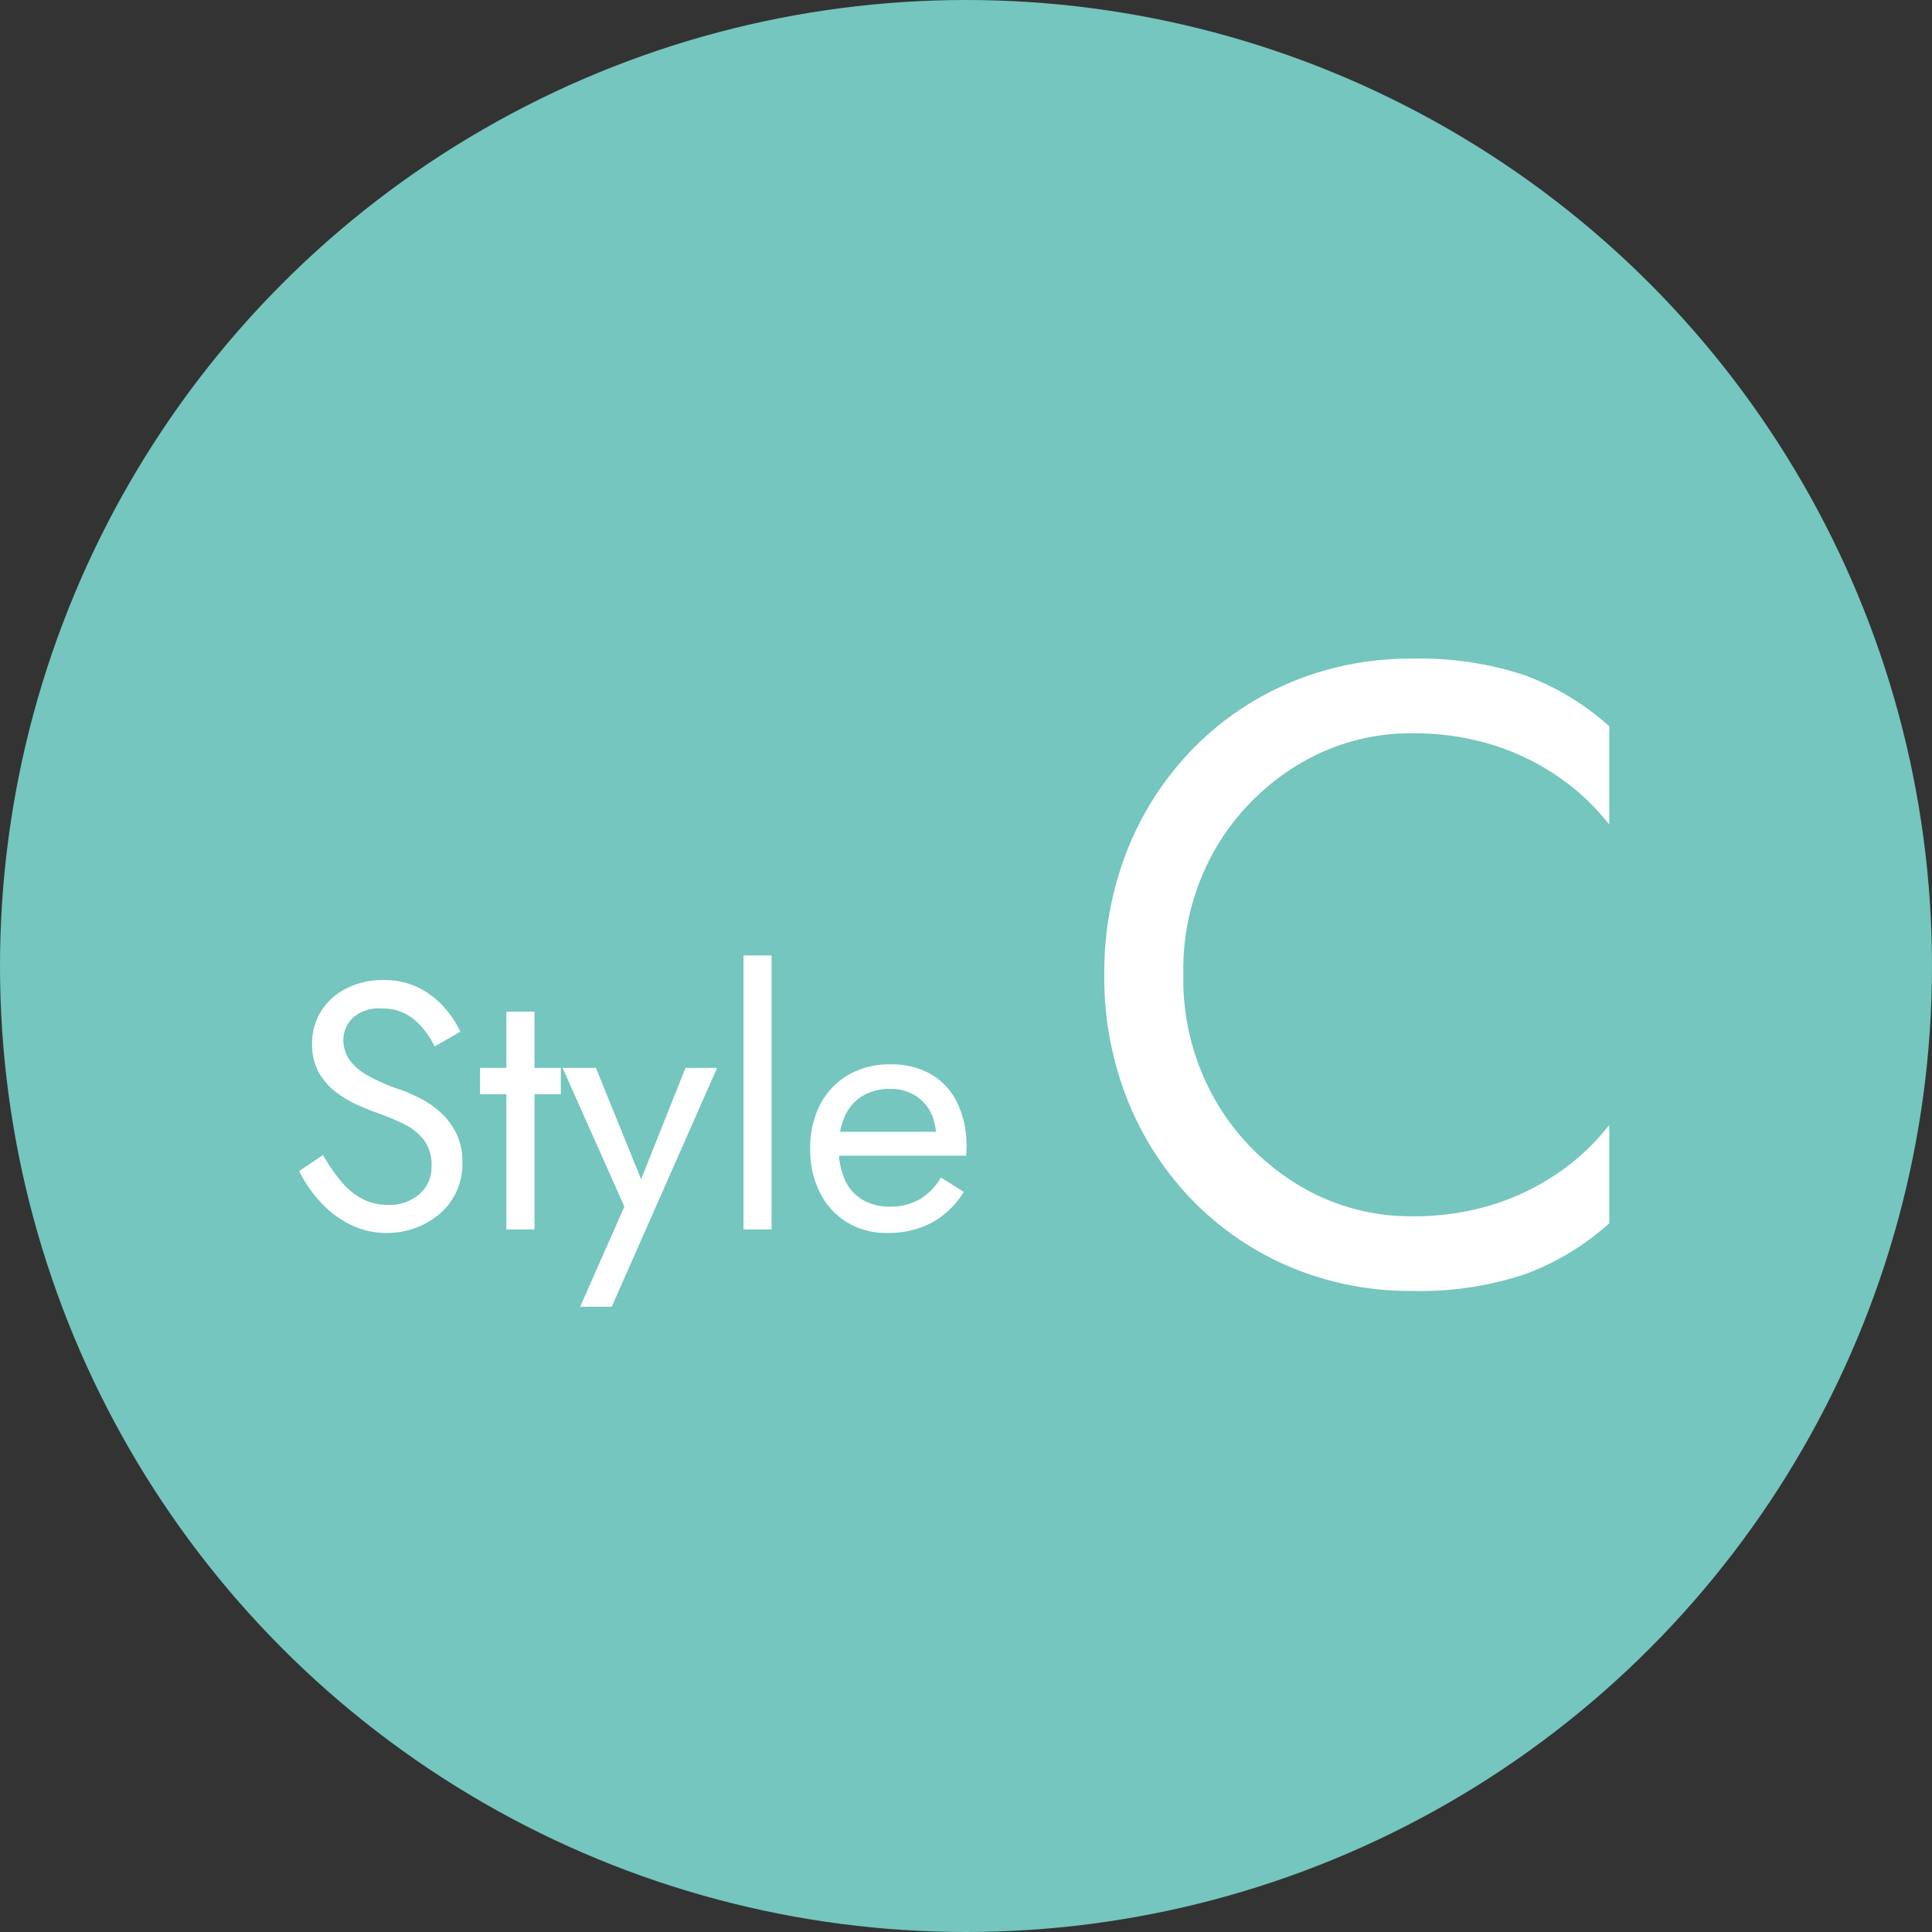 <svg xmlns="http://www.w3.org/2000/svg" width="110" height="110" viewBox="0 0 110 110"><rect x="0" y="0" width="110" height="110" fill="#333333" stroke="none"/><g transform="translate(3748 -11470)"><circle cx="55" cy="55" r="55" transform="translate(-3748 11470)" fill="#74c6be"/><path d="M-17.61-4.24l-1.36.92a7.775,7.775,0,0,0,1.19,1.73,5.775,5.775,0,0,0,1.7,1.3A4.613,4.613,0,0,0-13.97.2a4.674,4.674,0,0,0,1.61-.28,4.455,4.455,0,0,0,1.38-.8,3.731,3.731,0,0,0,.96-1.26A3.835,3.835,0,0,0-9.67-3.8a3.7,3.7,0,0,0-.34-1.65,3.989,3.989,0,0,0-.87-1.18,5.208,5.208,0,0,0-1.15-.81,9.706,9.706,0,0,0-1.18-.52,10.259,10.259,0,0,1-1.93-.85,2.926,2.926,0,0,1-1.01-.92,2.011,2.011,0,0,1-.3-1.07,1.748,1.748,0,0,1,.52-1.23,2.194,2.194,0,0,1,1.66-.55,2.8,2.8,0,0,1,1.39.32,3.294,3.294,0,0,1,.97.82,5.76,5.76,0,0,1,.66,1.02l1.46-.84a5.656,5.656,0,0,0-.94-1.41,4.88,4.88,0,0,0-1.45-1.1,4.355,4.355,0,0,0-1.99-.43,4.551,4.551,0,0,0-2.1.47,3.607,3.607,0,0,0-1.44,1.29,3.4,3.4,0,0,0-.52,1.86,3.27,3.27,0,0,0,.37,1.62,3.641,3.641,0,0,0,.95,1.11,6.083,6.083,0,0,0,1.22.74q.64.29,1.16.47a13.494,13.494,0,0,1,1.51.63,3.276,3.276,0,0,1,1.15.91,2.362,2.362,0,0,1,.44,1.5,2.044,2.044,0,0,1-.68,1.58,2.568,2.568,0,0,1-1.8.62,3.081,3.081,0,0,1-1.5-.36,4.088,4.088,0,0,1-1.19-1A10.425,10.425,0,0,1-17.61-4.24ZM-8.67-9.2v1.5h4.6V-9.2Zm1.5-3.2V0h1.6V-12.4Zm12,3.2H3.03L.19-2.08.85-2-2.07-9.2h-1.9L-.45-1.3-2.97,4.4h1.8Zm1.5-6.4V0h1.6V-15.6ZM14.49.2a5.321,5.321,0,0,0,2.57-.59,4.832,4.832,0,0,0,1.81-1.75l-1.3-.82a3.383,3.383,0,0,1-1.22,1.25,3.3,3.3,0,0,1-1.66.41,3.032,3.032,0,0,1-1.6-.4,2.515,2.515,0,0,1-1-1.16,4.489,4.489,0,0,1-.34-1.84,4.312,4.312,0,0,1,.37-1.79,2.559,2.559,0,0,1,1-1.12A3,3,0,0,1,14.69-8a2.64,2.64,0,0,1,1.36.34,2.419,2.419,0,0,1,.91.94,2.9,2.9,0,0,1,.33,1.42,1.322,1.322,0,0,1-.06.35,1.363,1.363,0,0,1-.12.31l.64-.92h-6.6V-4.2h7.86q0-.04.01-.19t.01-.29a5.667,5.667,0,0,0-.52-2.52,3.762,3.762,0,0,0-1.49-1.63,4.521,4.521,0,0,0-2.33-.57,4.661,4.661,0,0,0-2.39.6,4.135,4.135,0,0,0-1.6,1.68,5.323,5.323,0,0,0-.57,2.52,5.436,5.436,0,0,0,.55,2.5A4.152,4.152,0,0,0,12.22-.41,4.239,4.239,0,0,0,14.49.2Z" transform="translate(-3712 11540)" fill="#fff"/><path d="M-10.625-17.5A13.793,13.793,0,0,1-8.8-24.675,13.52,13.52,0,0,1-4.025-29.5a12.322,12.322,0,0,1,6.4-1.75,15.249,15.249,0,0,1,4.575.65,13.9,13.9,0,0,1,3.775,1.825,12.935,12.935,0,0,1,2.9,2.725v-5.6a14.926,14.926,0,0,0-4.8-2.9,18.95,18.95,0,0,0-6.45-.95A17.542,17.542,0,0,0-4.45-34.175a16.946,16.946,0,0,0-5.575,3.75,17.415,17.415,0,0,0-3.75,5.725,18.836,18.836,0,0,0-1.35,7.2,18.836,18.836,0,0,0,1.35,7.2,17.415,17.415,0,0,0,3.75,5.725A16.946,16.946,0,0,0-4.45-.825,17.541,17.541,0,0,0,2.375.5a18.949,18.949,0,0,0,6.45-.95,14.926,14.926,0,0,0,4.8-2.9v-5.6a12.935,12.935,0,0,1-2.9,2.725A13.9,13.9,0,0,1,6.95-4.4a15.249,15.249,0,0,1-4.575.65,12.322,12.322,0,0,1-6.4-1.75A13.461,13.461,0,0,1-8.8-10.35,13.828,13.828,0,0,1-10.625-17.5Z" transform="translate(-3670 11543)" fill="#fff"/></g></svg>